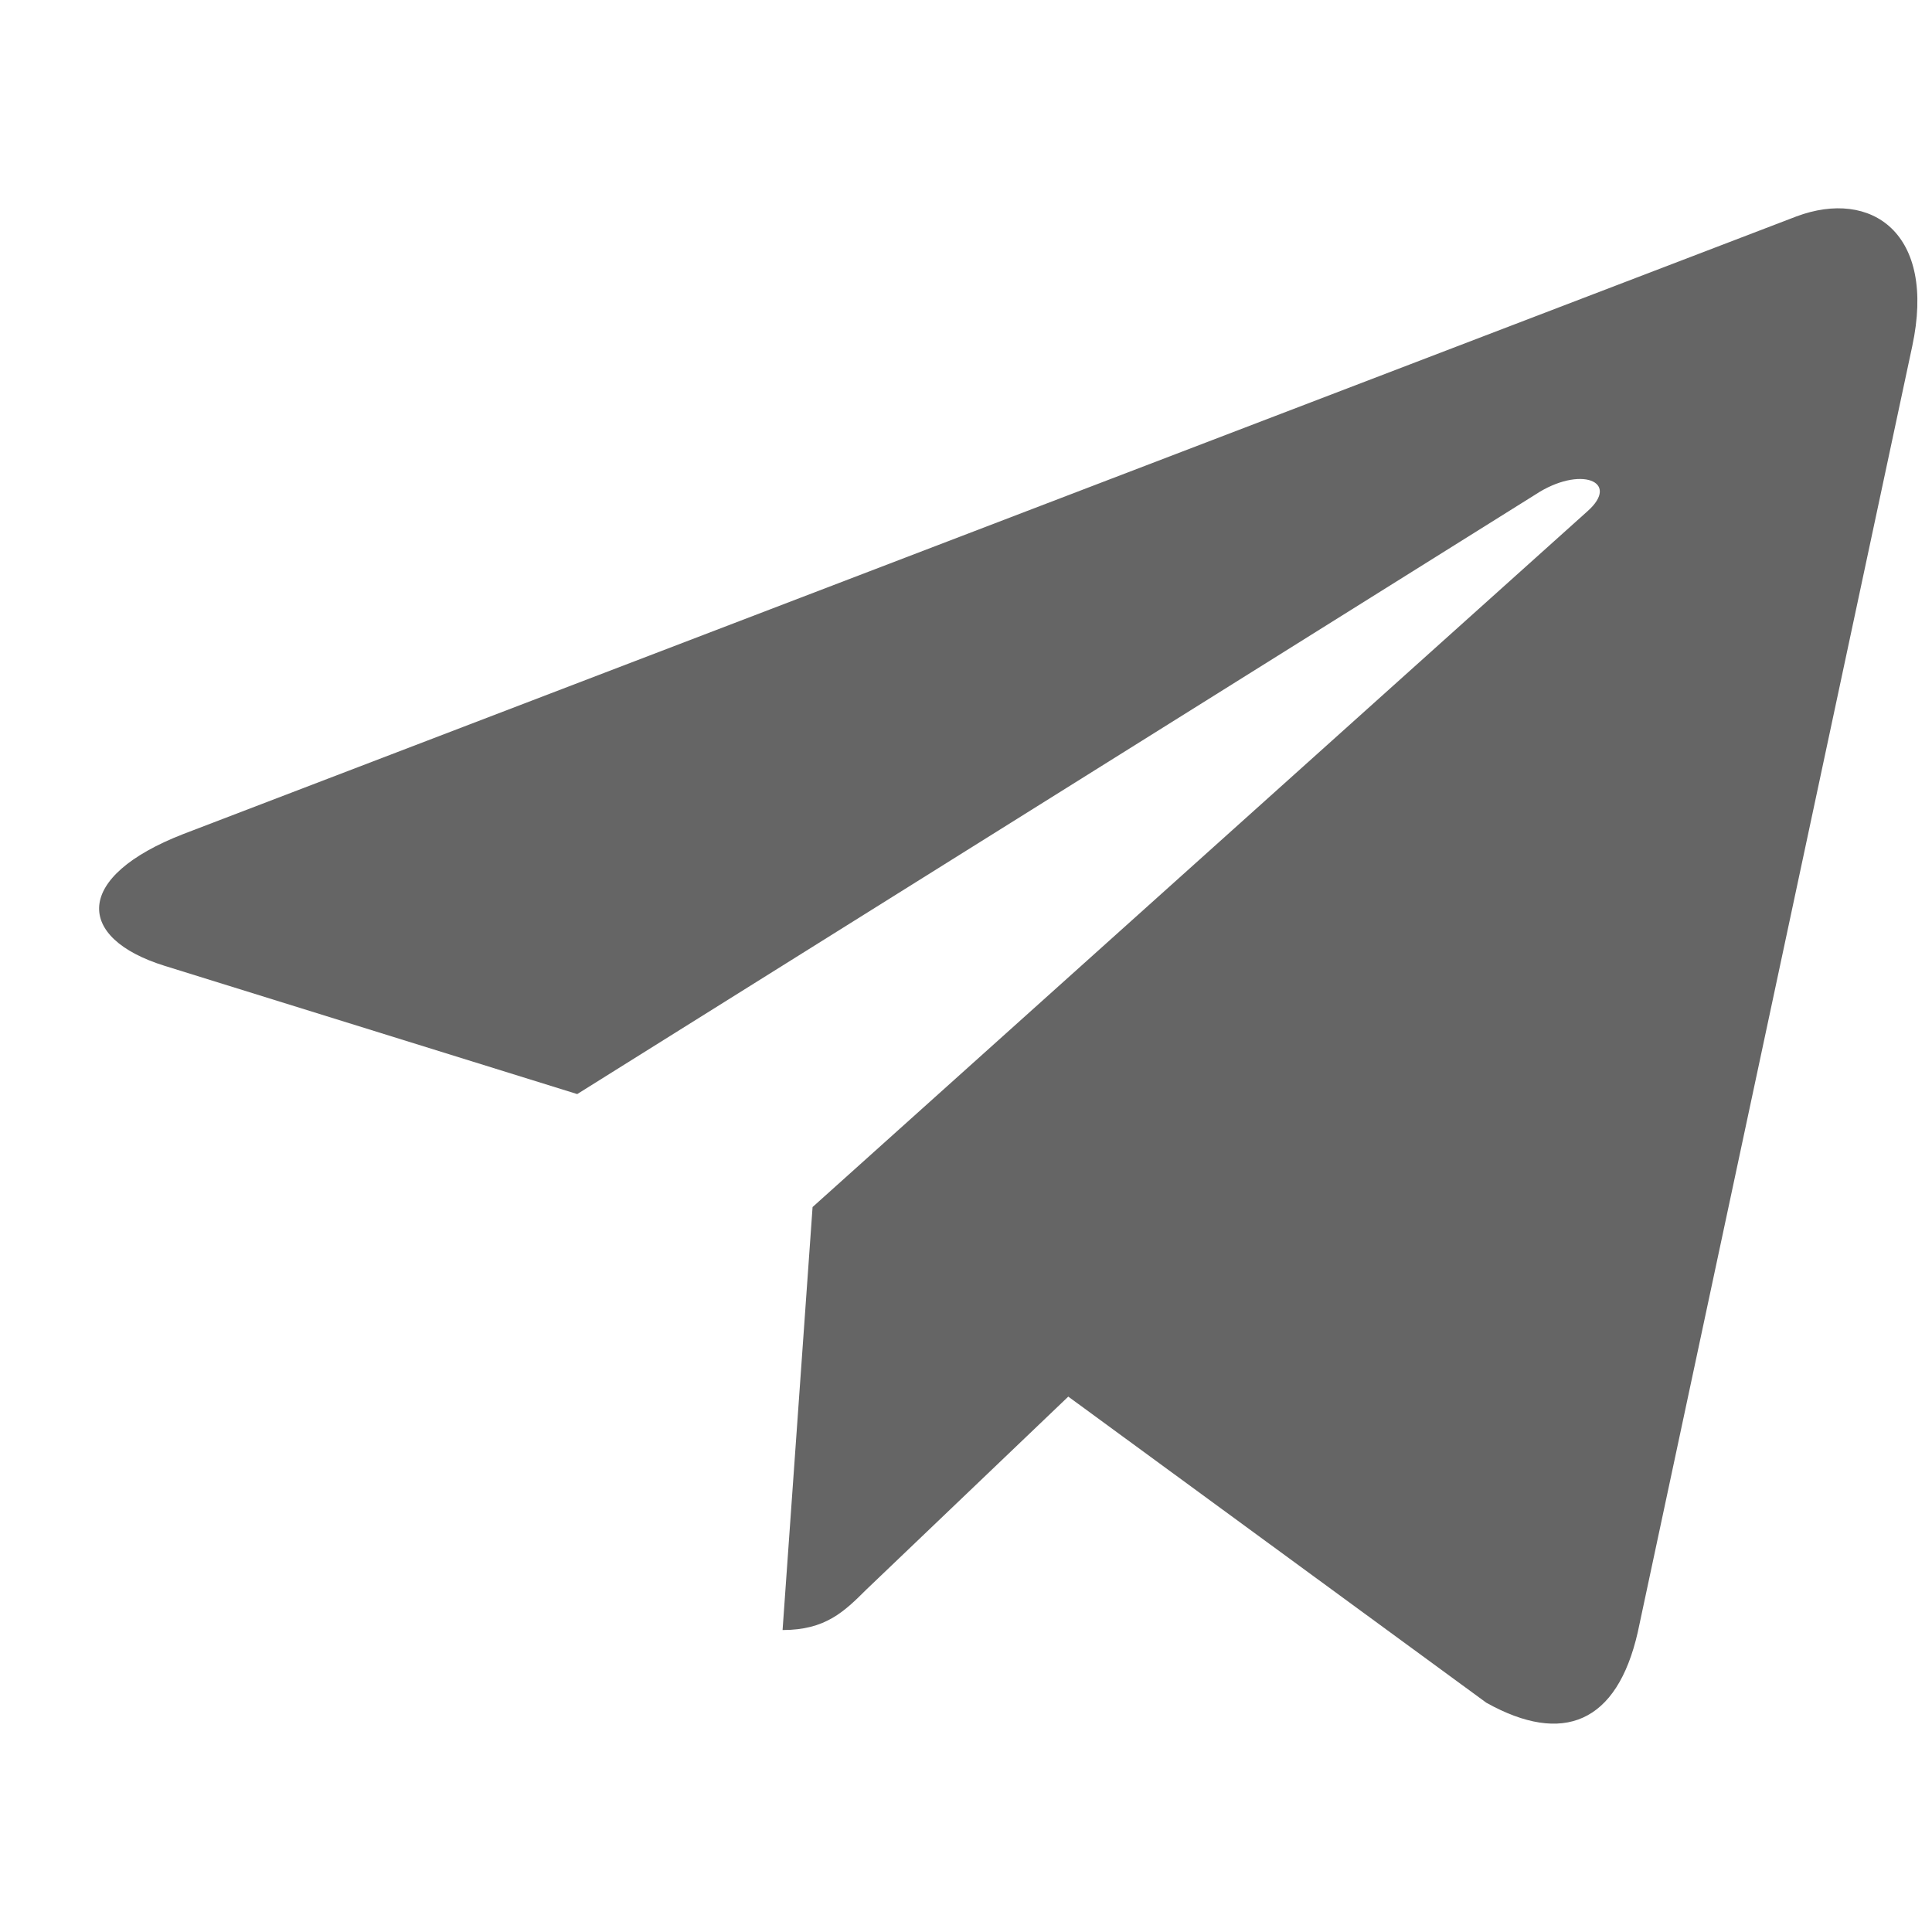 <svg width="17" height="17" viewBox="0 0 17 17" fill="none" xmlns="http://www.w3.org/2000/svg">
<g clip-path="url(#clip0_501_110)">
<path d="M7.15 10.621L6.886 14.343C7.264 14.343 7.428 14.181 7.625 13.985L9.4 12.289L13.079 14.983C13.754 15.359 14.229 15.161 14.411 14.362L16.826 3.047L16.826 3.047C17.04 2.049 16.465 1.659 15.808 1.904L1.615 7.338C0.646 7.714 0.661 8.254 1.45 8.499L5.079 9.627L13.508 4.353C13.904 4.091 14.265 4.236 13.968 4.499L7.15 10.621Z" fill="#656565"/>
</g>
<defs>
<clipPath id="clip0_501_110">
<rect width="16" height="16" fill="white" transform="translate(0.872 0.5)"/>
</clipPath>
</defs>
</svg>
